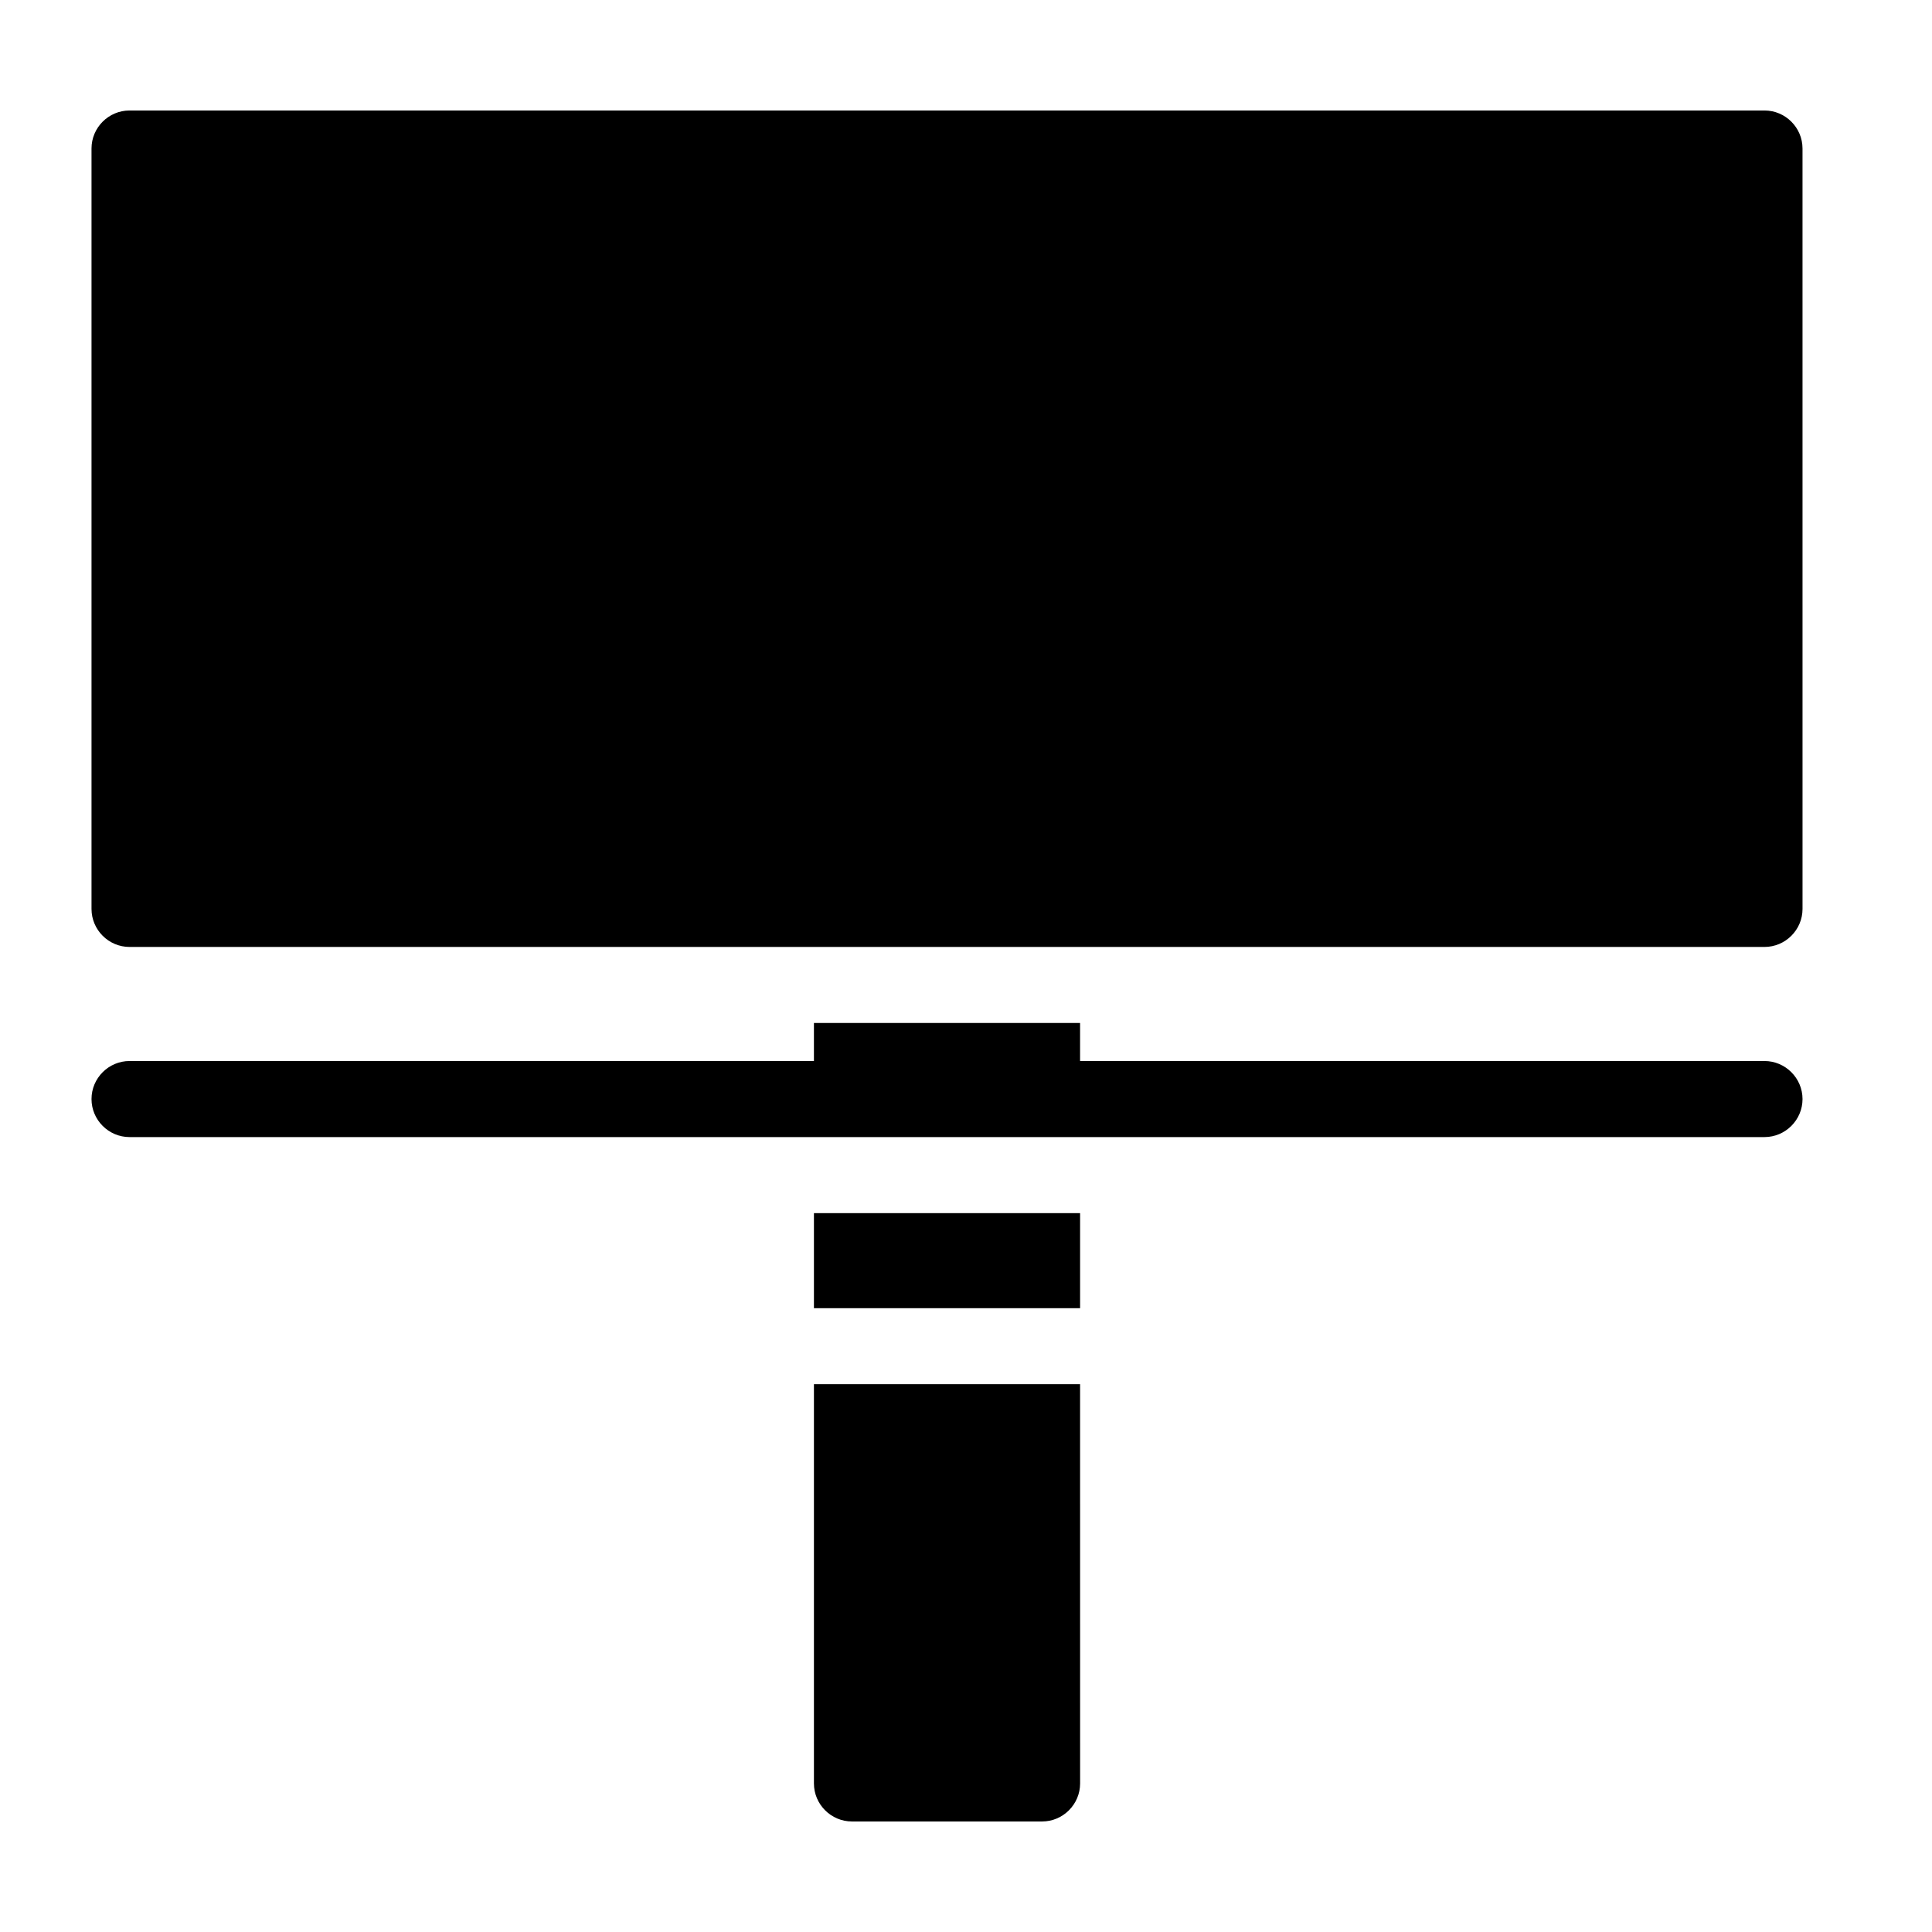 <?xml version="1.0" encoding="UTF-8"?>
<!-- Uploaded to: ICON Repo, www.iconrepo.com, Generator: ICON Repo Mixer Tools -->
<svg fill="#000000" width="800px" height="800px" version="1.1" viewBox="144 144 512 512" xmlns="http://www.w3.org/2000/svg">
 <path d="m359.7 465.49h70.535v25.191h-70.535zm251.9-292.21h-433.27c-5.543 0-10.078 4.535-10.078 10.074v201.52c0 5.543 4.535 10.078 10.078 10.078h433.28c5.543 0 10.078-4.535 10.078-10.078l-0.004-201.52c0-5.539-4.535-10.074-10.078-10.074zm-251.9 443.35c0 5.543 4.535 10.078 10.078 10.078h50.383c5.543 0 10.078-4.535 10.078-10.078l-0.008-105.8h-70.531zm251.9-191.45h-181.37v-10.078l-70.531 0.004v10.078l-181.37-0.004c-5.543 0-10.078 4.535-10.078 10.078s4.535 10.078 10.078 10.078h433.28c5.543 0 10.078-4.535 10.078-10.078-0.004-5.543-4.539-10.078-10.082-10.078z"/>
</svg>